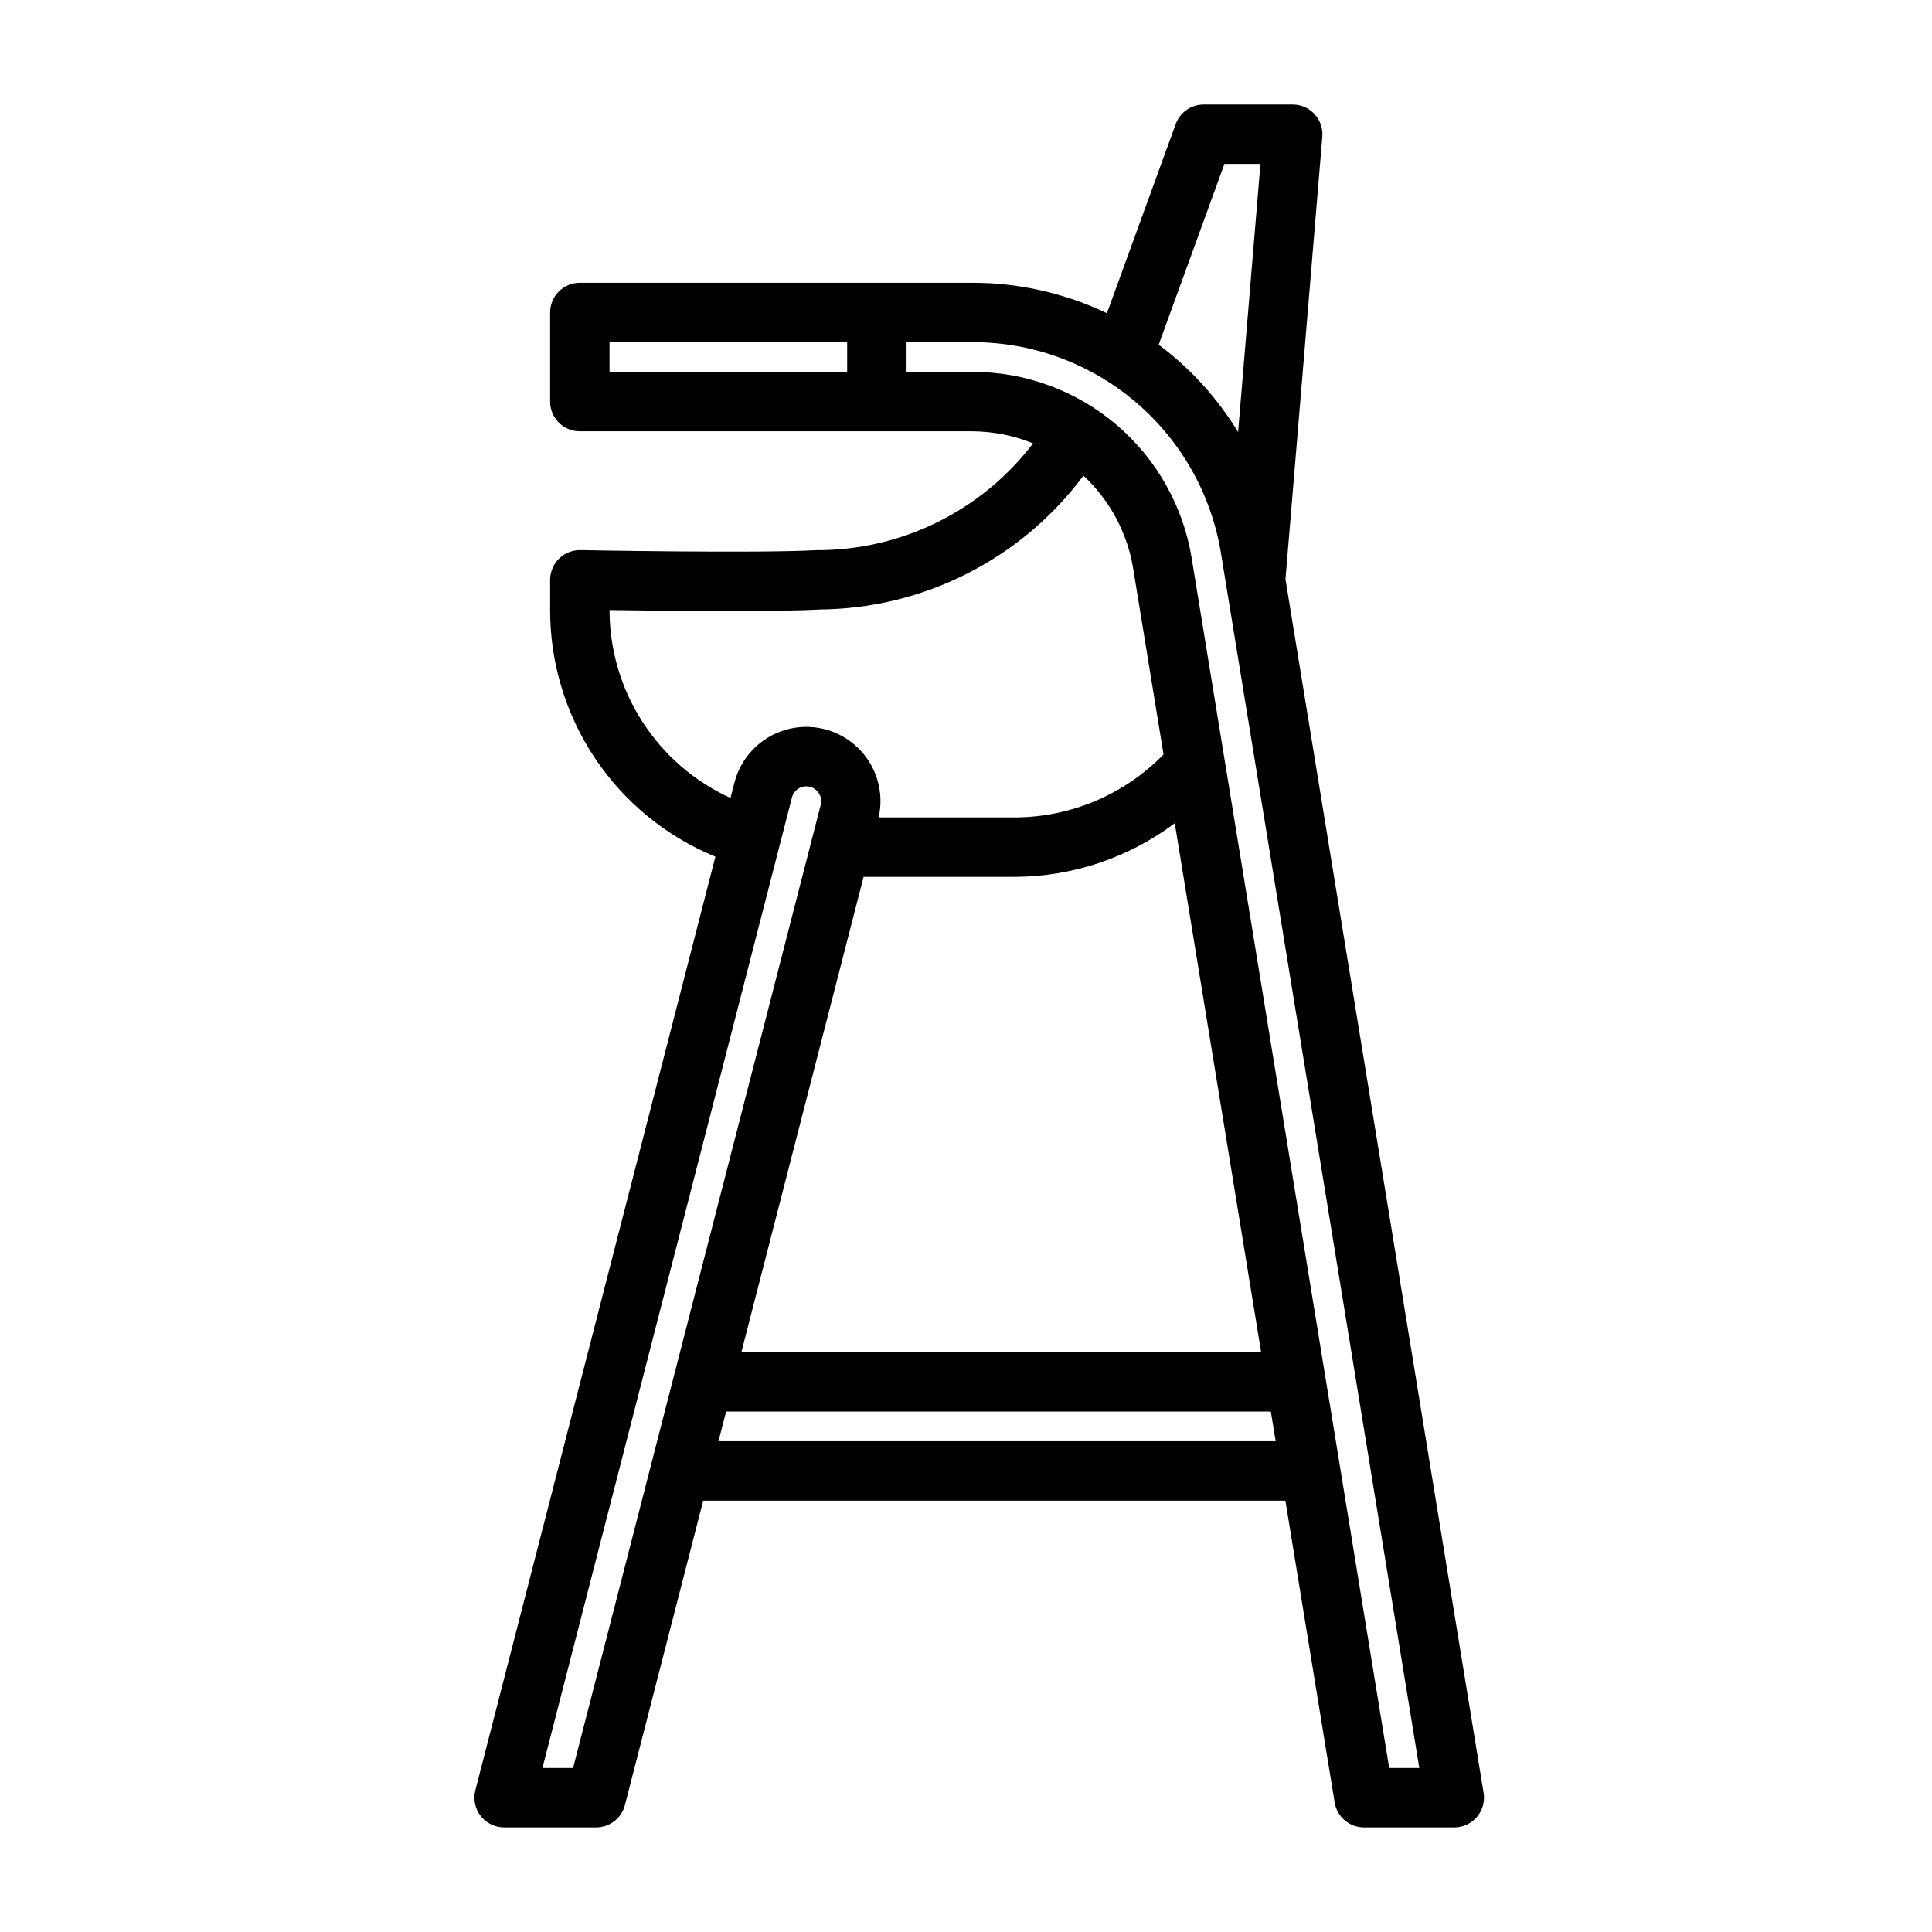 <?xml version="1.0" encoding="UTF-8"?>
<!-- Uploaded to: SVG Repo, www.svgrepo.com, Generator: SVG Repo Mixer Tools -->
<svg fill="#000000" width="800px" height="800px" version="1.1" viewBox="144 144 512 512" xmlns="http://www.w3.org/2000/svg">
 <path d="m494.43 180.23c0.184-2.191-0.559-4.363-2.051-5.984-1.488-1.621-3.59-2.543-5.793-2.539h-23.613c-3.312-0.004-6.269 2.066-7.402 5.18l-18.223 50.117c-11.172-5.328-23.398-8.086-35.777-8.066h-103.91c-4.348 0-7.875 3.523-7.875 7.871v23.617c0 2.09 0.832 4.09 2.309 5.566 1.473 1.477 3.477 2.305 5.566 2.305h103.91c5.555 0.02 11.059 1.102 16.203 3.199-13.684 17.961-35.016 28.445-57.594 28.301-15.23 0.871-61.906 0-62.371-0.012-2.113-0.039-4.152 0.773-5.66 2.254-1.512 1.48-2.359 3.504-2.363 5.621v7.871c-0.039 14.035 4.106 27.762 11.906 39.43 7.805 11.668 18.906 20.742 31.895 26.066l-63.617 247.42c-0.605 2.359-0.086 4.863 1.406 6.785 1.492 1.922 3.785 3.047 6.219 3.051h24.383c3.594-0.004 6.731-2.434 7.629-5.914l20.746-80.68h154.29l13.059 79.988c0.621 3.809 3.914 6.606 7.773 6.606h23.93c2.309-0.004 4.5-1.02 5.996-2.777 1.496-1.758 2.144-4.086 1.777-6.363l-52.516-321.65zm-25.949 7.219h9.547l-5.918 71.059c-5.465-8.996-12.609-16.859-21.047-23.156zm-162.95 47.234h62.977v7.871h-62.977zm0 70.984c14.277 0.215 43.531 0.535 55.559-0.145v-0.004c27.609-0.188 53.535-13.316 70.031-35.461 6.996 6.5 11.629 15.141 13.176 24.562l8.051 49.316h0.004c-10.375 10.641-24.598 16.656-39.457 16.695h-36.043c1.535-6.785-0.633-13.879-5.699-18.652-5.066-4.769-12.277-6.508-18.961-4.566-6.684 1.941-11.844 7.273-13.566 14.016l-1.039 4.043c-9.555-4.356-17.656-11.367-23.34-20.195-5.684-8.832-8.711-19.109-8.715-29.613zm67.332 70.711h40.031c15.305-0.047 30.188-5.035 42.43-14.223l22.887 140.18h-137.74zm-76.988 236.16h-8.125l66.125-257.19c0.539-2.106 2.684-3.375 4.789-2.832 2.106 0.539 3.375 2.684 2.836 4.789zm38.527-86.594 2.023-7.871h144.36l1.285 7.871zm177.75 86.594-52.316-320.46c-2.215-13.848-9.305-26.445-19.988-35.527-10.684-9.082-24.262-14.047-38.281-14h-17.32v-7.871h17.32c15.891-0.055 31.277 5.574 43.383 15.863 12.109 10.293 20.141 24.57 22.652 40.262l52.531 321.73z"/>
</svg>